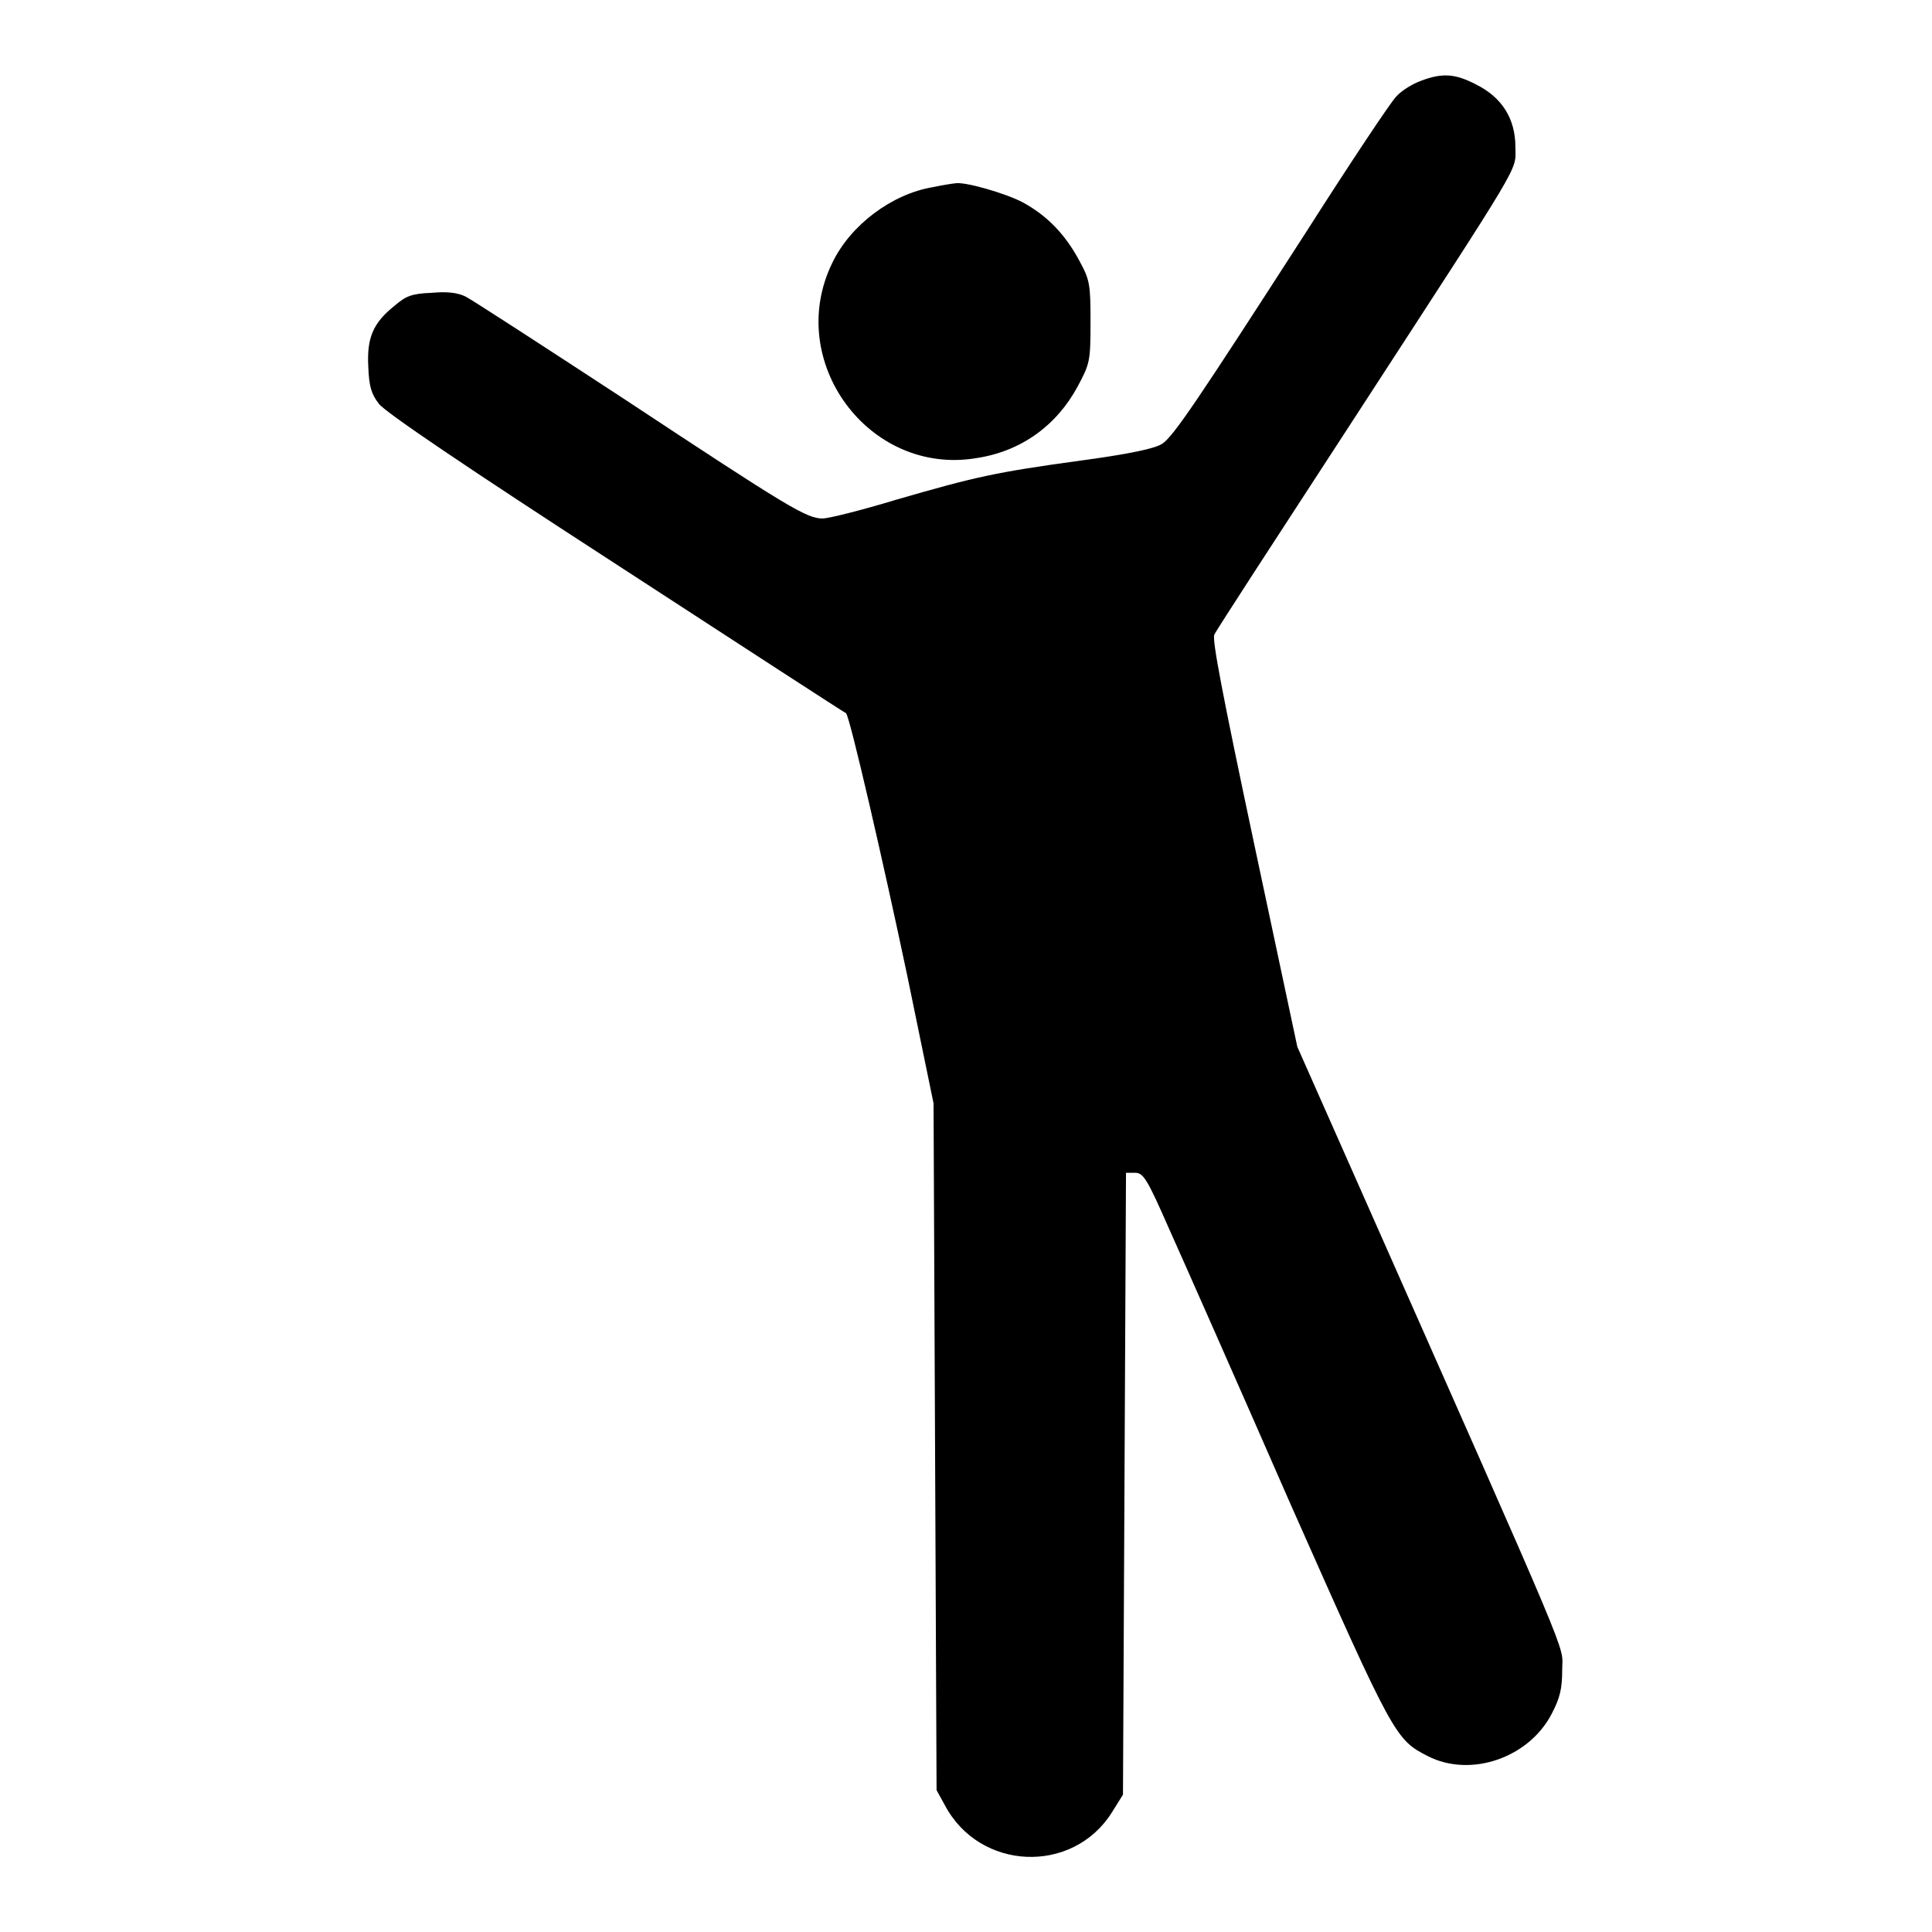 <?xml version="1.0" encoding="utf-8"?>
<!-- Svg Vector Icons : http://www.onlinewebfonts.com/icon -->
<!DOCTYPE svg PUBLIC "-//W3C//DTD SVG 1.1//EN" "http://www.w3.org/Graphics/SVG/1.1/DTD/svg11.dtd">
<svg version="1.1" xmlns="http://www.w3.org/2000/svg" xmlns:xlink="http://www.w3.org/1999/xlink" x="0px" y="0px" viewBox="0 0 256 256" enable-background="new 0 0 256 256" xml:space="preserve">
<g><g><g><path fill="#000000" d="M188.3,10.7c-1.1,0.4-2.6,1.3-3.3,2.1c-0.7,0.7-6.1,8.8-11.9,17.9c-14.5,22.5-17.6,27.1-19.1,28.1c-0.9,0.6-4,1.3-10.6,2.2c-11.7,1.6-14.2,2.2-24.6,5.2c-4.6,1.4-9,2.5-9.8,2.5c-2.1,0-4.3-1.3-26.4-15.9c-10.7-7-20.1-13.1-20.9-13.5c-1-0.5-2.4-0.7-4.5-0.5c-2.6,0.1-3.4,0.4-4.9,1.7c-2.9,2.3-3.7,4.3-3.5,8.1c0.1,2.6,0.4,3.6,1.4,4.9c0.8,1.1,11.9,8.6,31.5,21.3c16.6,10.8,30.3,19.7,30.4,19.7c0.5,0.4,5,20,8.1,34.7l3.5,17l0.2,45.5l0.2,45.5l1.1,2c4.6,8.7,16.9,9.2,22.1,1l1.5-2.4l0.2-41.2l0.2-41.2h1.2c1.1,0,1.6,0.8,4.5,7.4c1.8,4,9.1,20.5,16.1,36.5c13.7,30.9,13.9,31.2,18.2,33.4c5.7,2.9,13.4,0.2,16.4-5.6c1.1-2.1,1.4-3.3,1.4-5.9c0-3.5,2.1,1.5-27.7-65.8l-7.4-16.7l-5.7-26.8c-4.2-19.8-5.6-27.1-5.3-27.8c0.2-0.5,8.6-13.4,18.5-28.6c22.8-35.1,21.4-32.7,21.4-36c0-3.8-1.8-6.6-5.2-8.3C192.9,9.8,191.2,9.6,188.3,10.7z"/><path fill="#000000" d="M123.6,24.8c-5.4,0.9-10.9,5-13.3,10c-6.4,13,4.8,28.3,19.1,25.9c5.9-0.9,10.6-4.3,13.4-9.5c1.6-3,1.7-3.3,1.7-8.5c0-5-0.1-5.6-1.4-8c-1.9-3.6-4.3-6.1-7.6-7.9c-2.3-1.2-7.8-2.8-9-2.5C126.4,24.3,125,24.5,123.6,24.8z"/></g></g></g>
</svg>